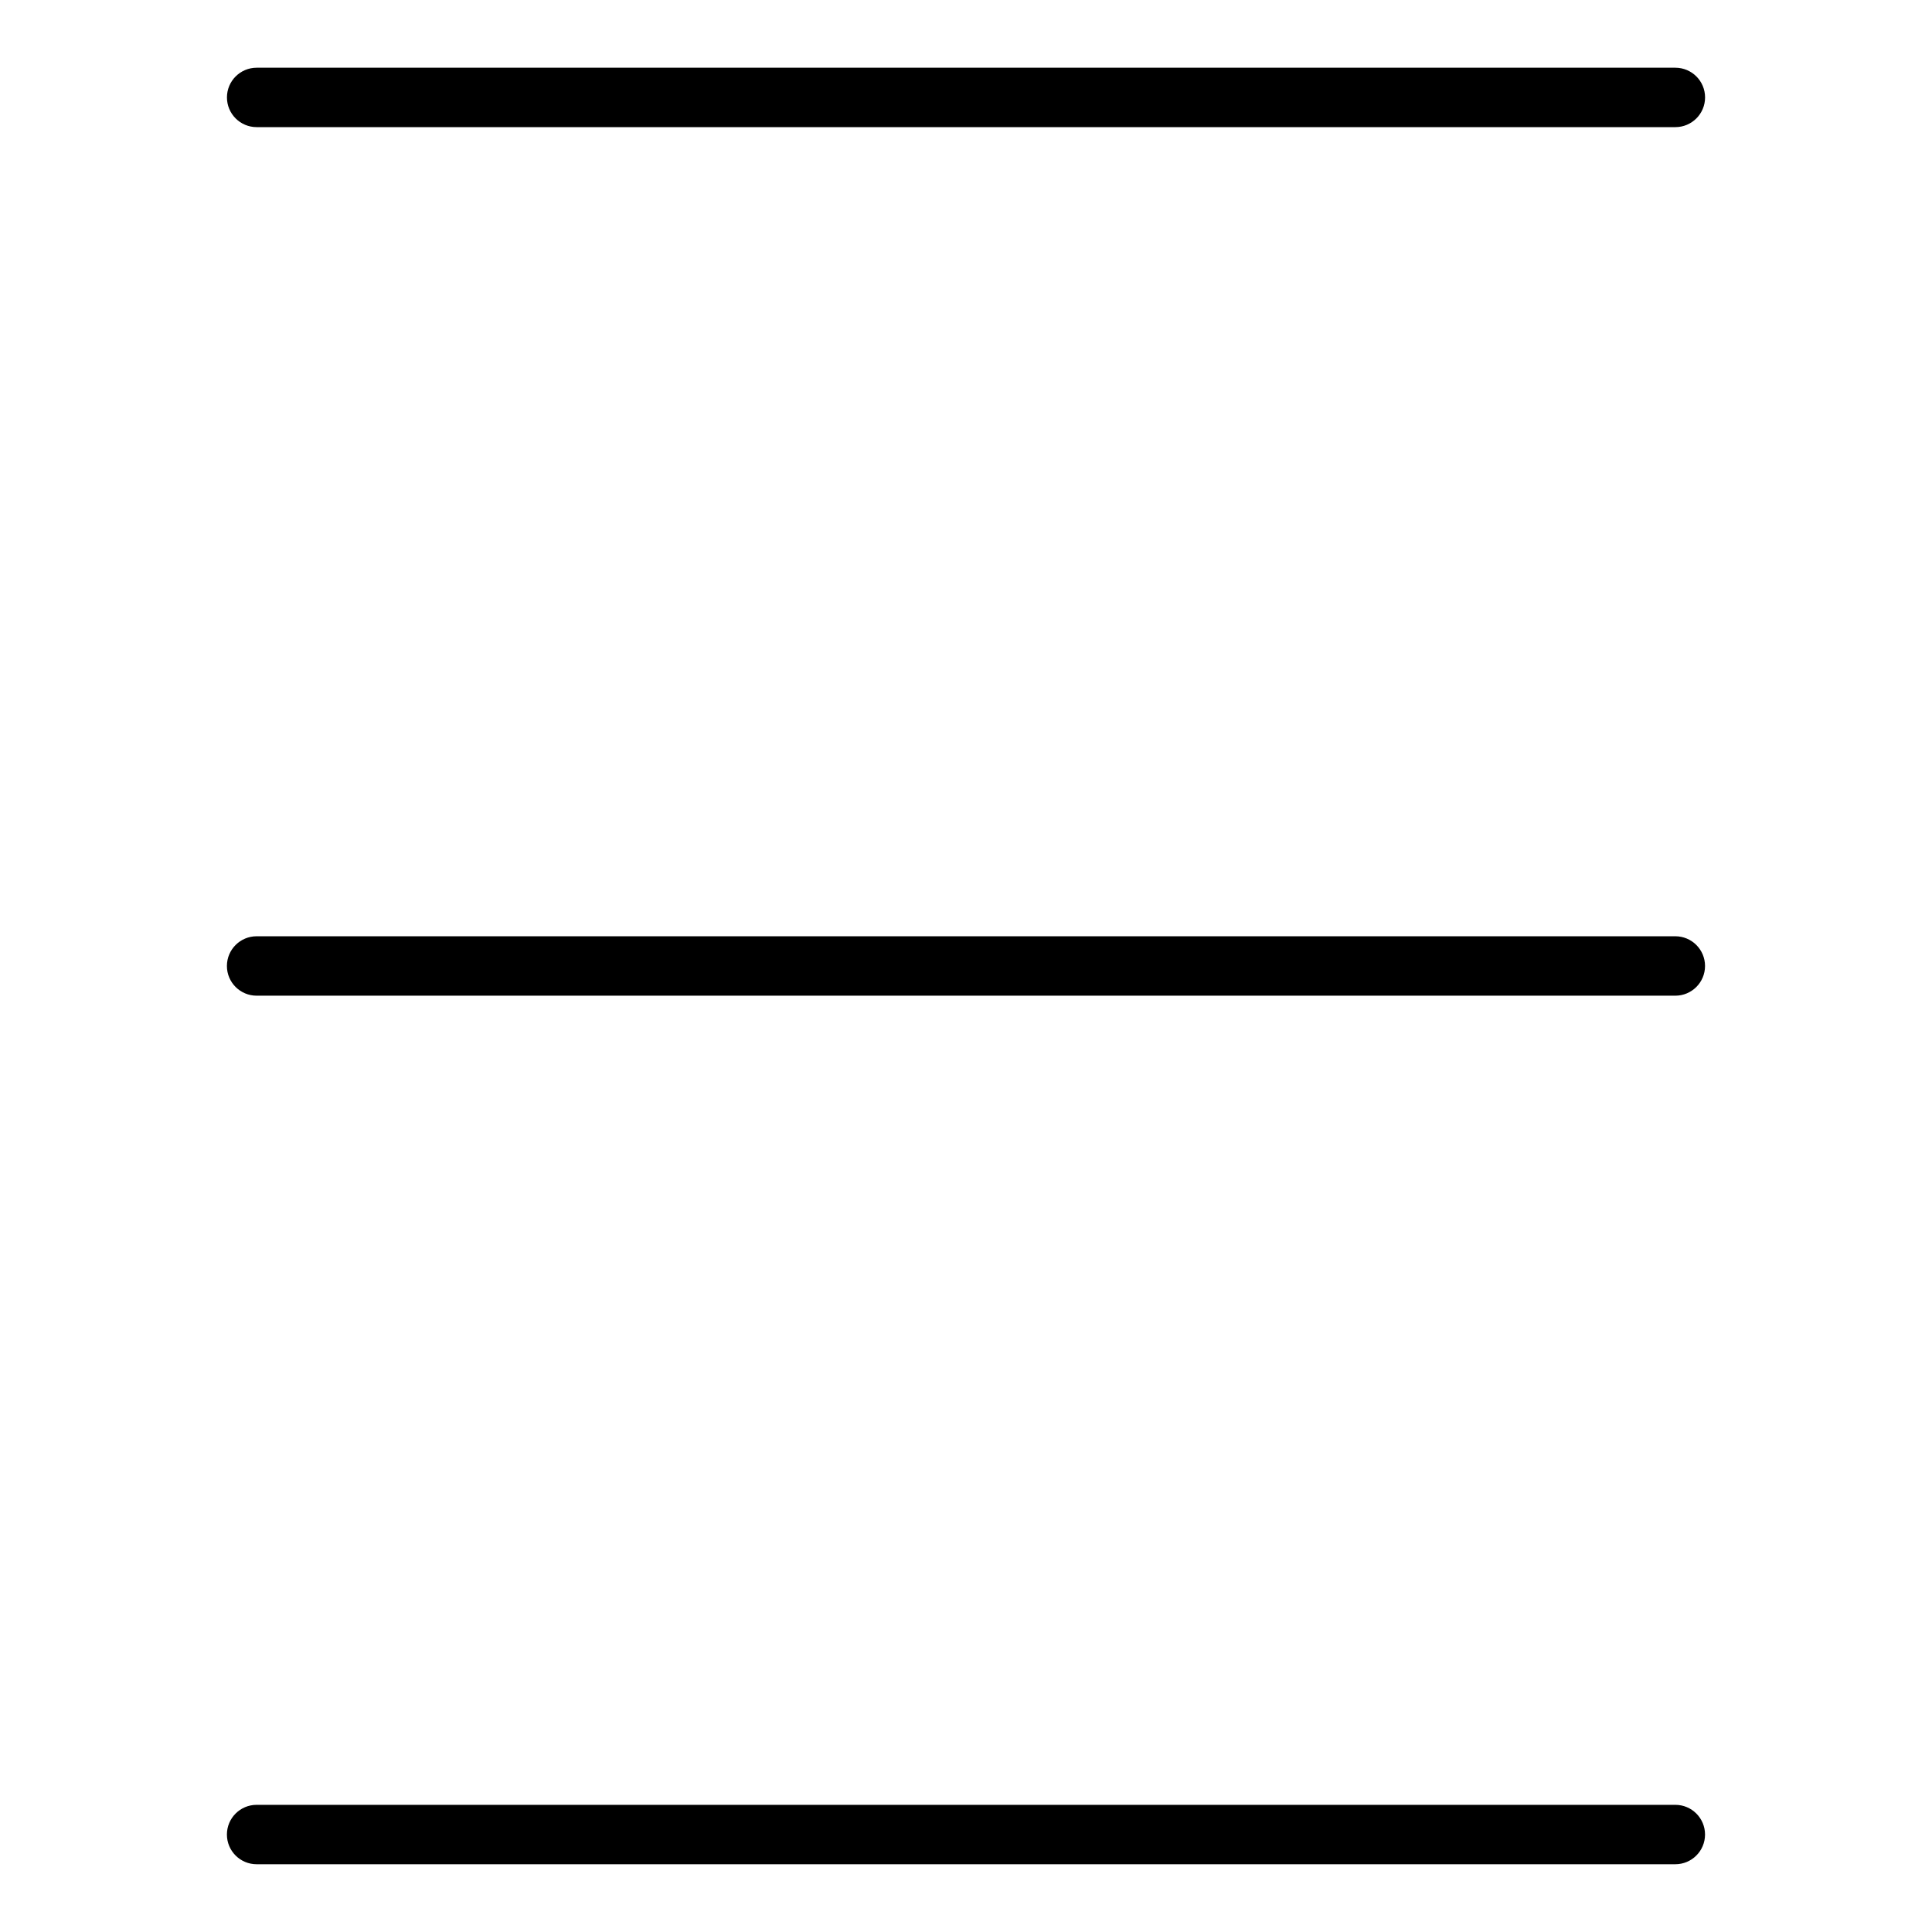 <?xml version="1.0" encoding="UTF-8"?>
<!-- Uploaded to: ICON Repo, www.svgrepo.com, Generator: ICON Repo Mixer Tools -->
<svg fill="#000000" width="800px" height="800px" version="1.1" viewBox="144 144 512 512" xmlns="http://www.w3.org/2000/svg">
 <g>
  <path d="m587.98 392.12h-375.97c-4.348 0-7.875 3.527-7.875 7.875s3.527 7.871 7.875 7.871h375.97c4.344 0 7.871-3.523 7.871-7.871s-3.527-7.875-7.871-7.875z"/>
  <path d="m587.98 622.3h-375.97c-4.348 0-7.875 3.523-7.875 7.871 0 4.348 3.527 7.871 7.875 7.871h375.97c4.344 0 7.871-3.523 7.871-7.871 0-4.348-3.527-7.871-7.871-7.871z"/>
  <path d="m212.02 177.69h375.97c4.344 0 7.871-3.523 7.871-7.871 0-4.348-3.527-7.871-7.871-7.871h-375.97c-4.348 0-7.875 3.523-7.875 7.871 0 4.348 3.527 7.871 7.875 7.871z"/>
 </g>
</svg>